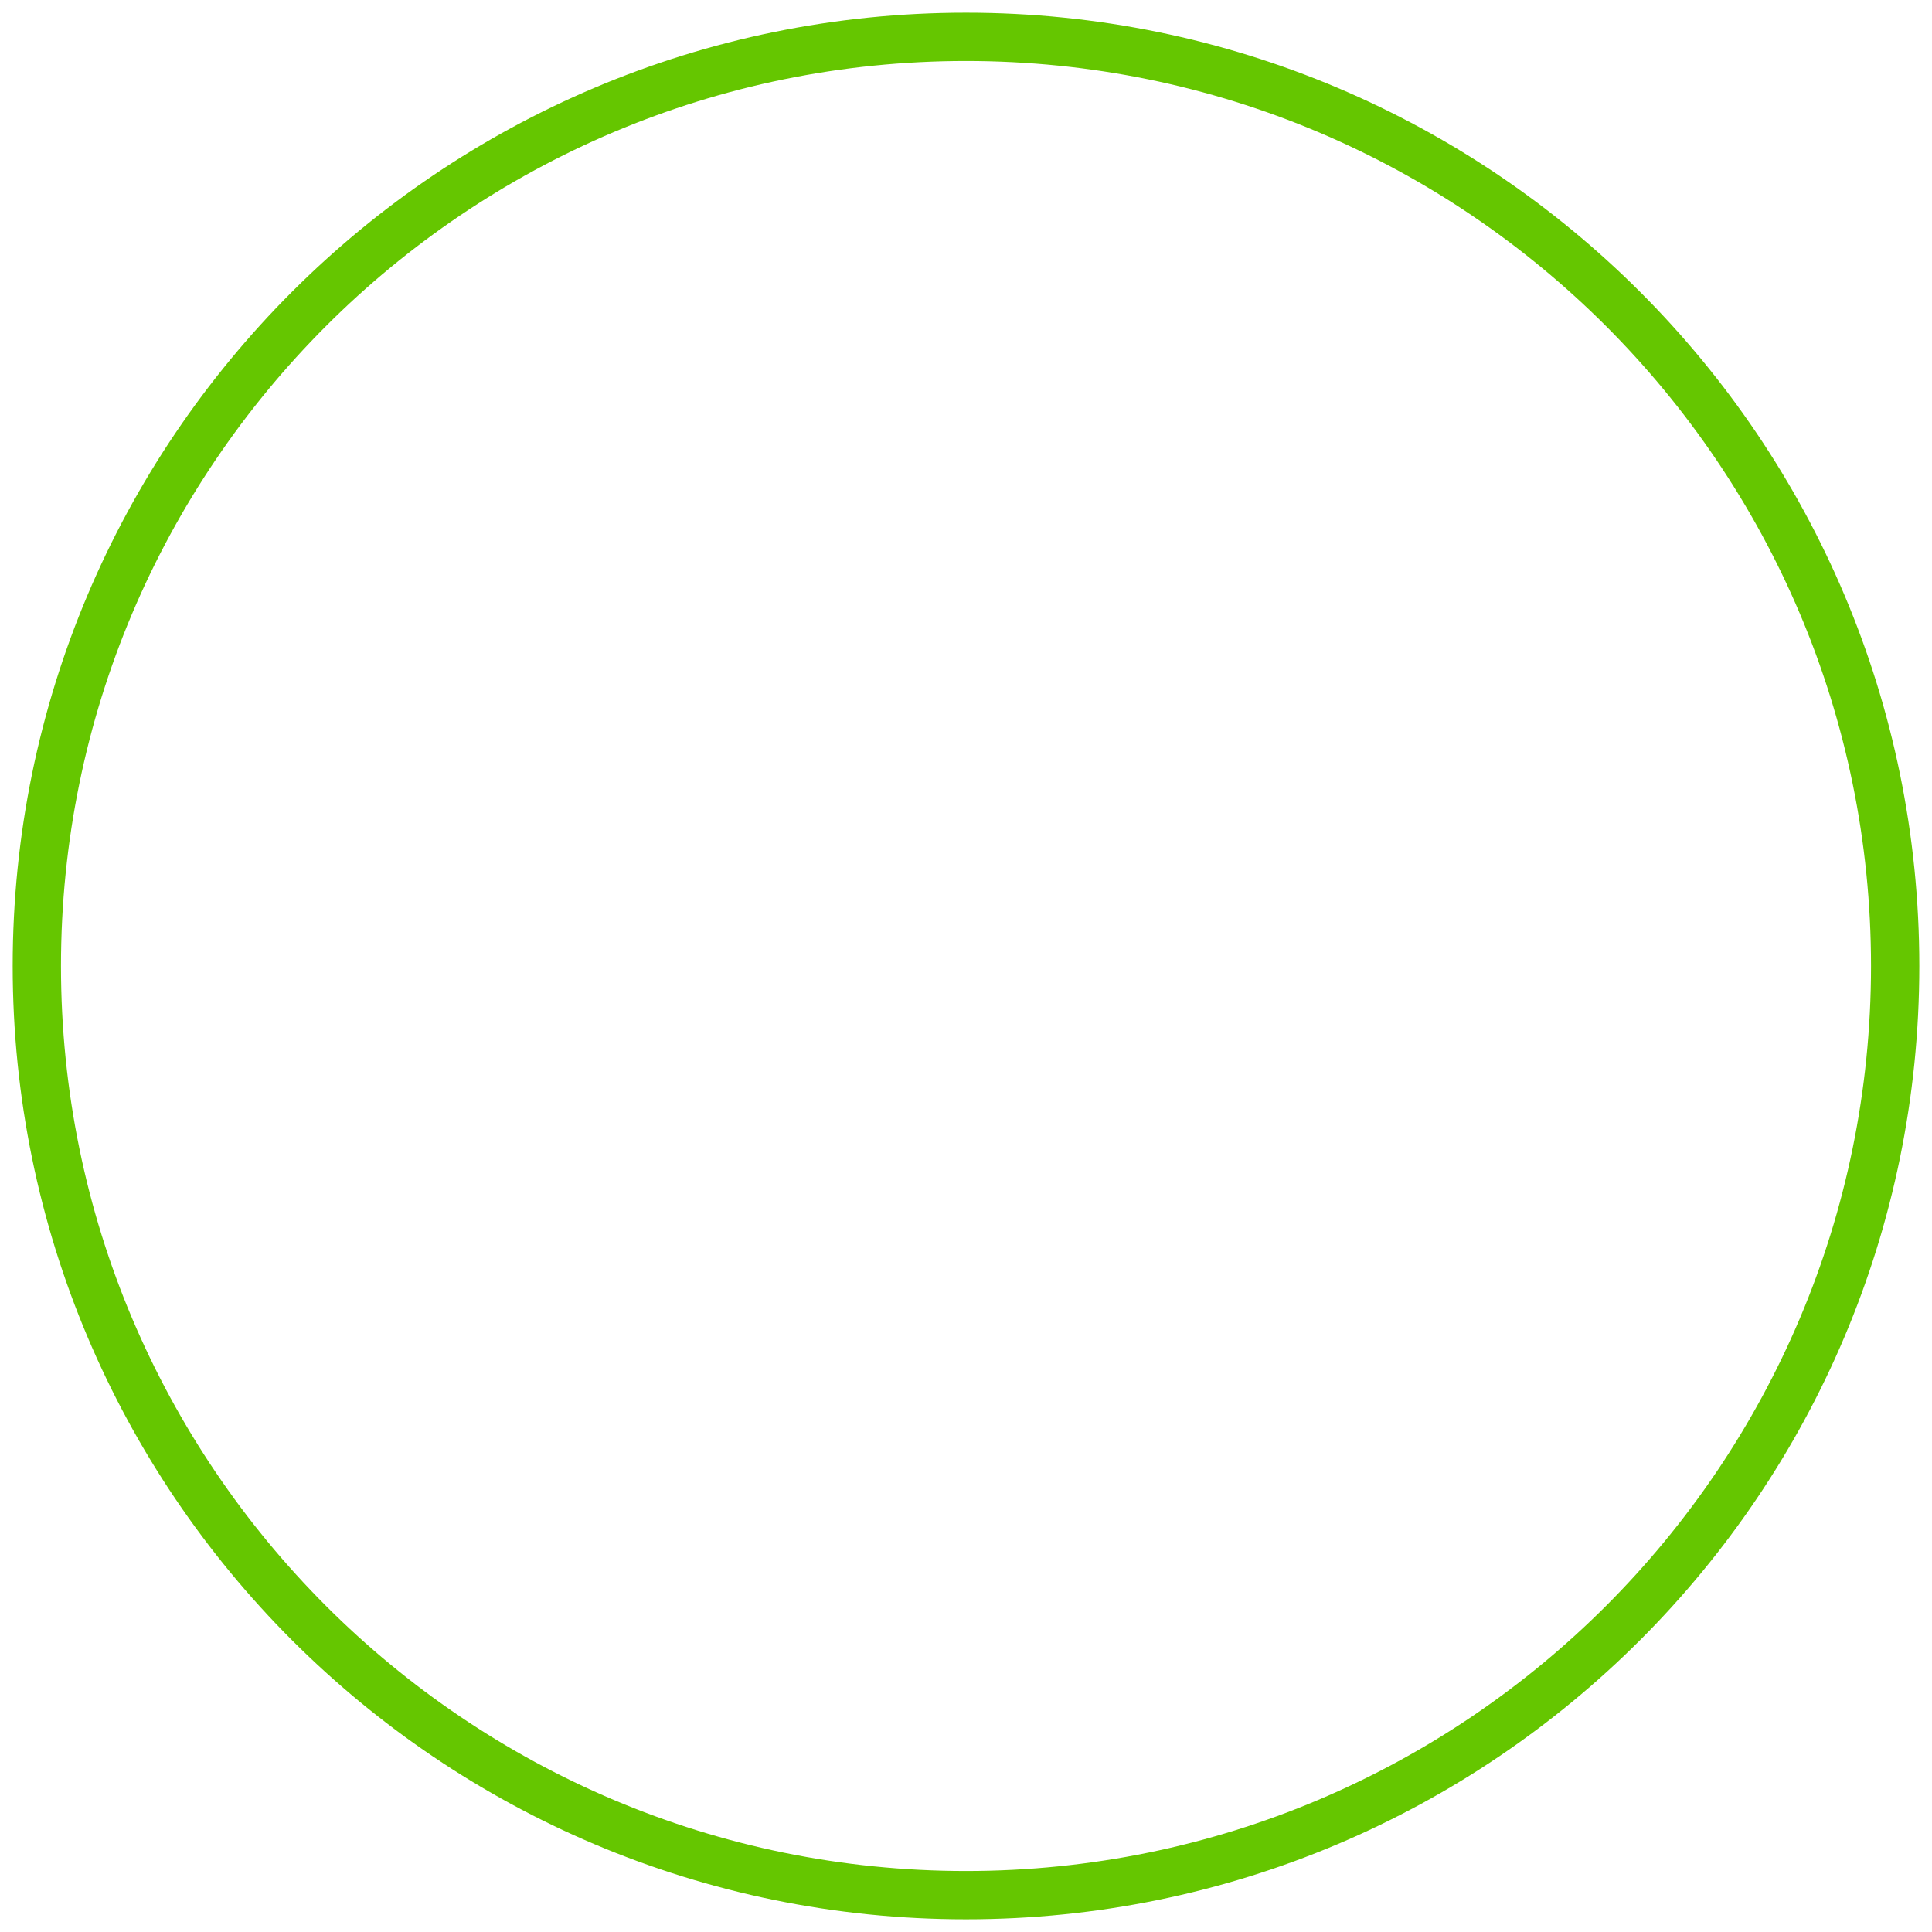 <?xml version="1.0" encoding="UTF-8"?><svg id="_レイヤー_1" xmlns="http://www.w3.org/2000/svg" viewBox="0 0 160 160"><defs><style>.cls-1{fill:none;stroke:#65c600;stroke-linecap:round;stroke-linejoin:round;stroke-width:4px;}</style></defs><path class="cls-1" d="m156.95,80c0,42.5-34.45,76.95-76.95,76.95C37.5,156.95,3.05,122.5,3.05,80c0-42.5,34.45-76.95,76.95-76.95,42.5,0,76.95,34.45,76.95,76.95Z"/></svg>
